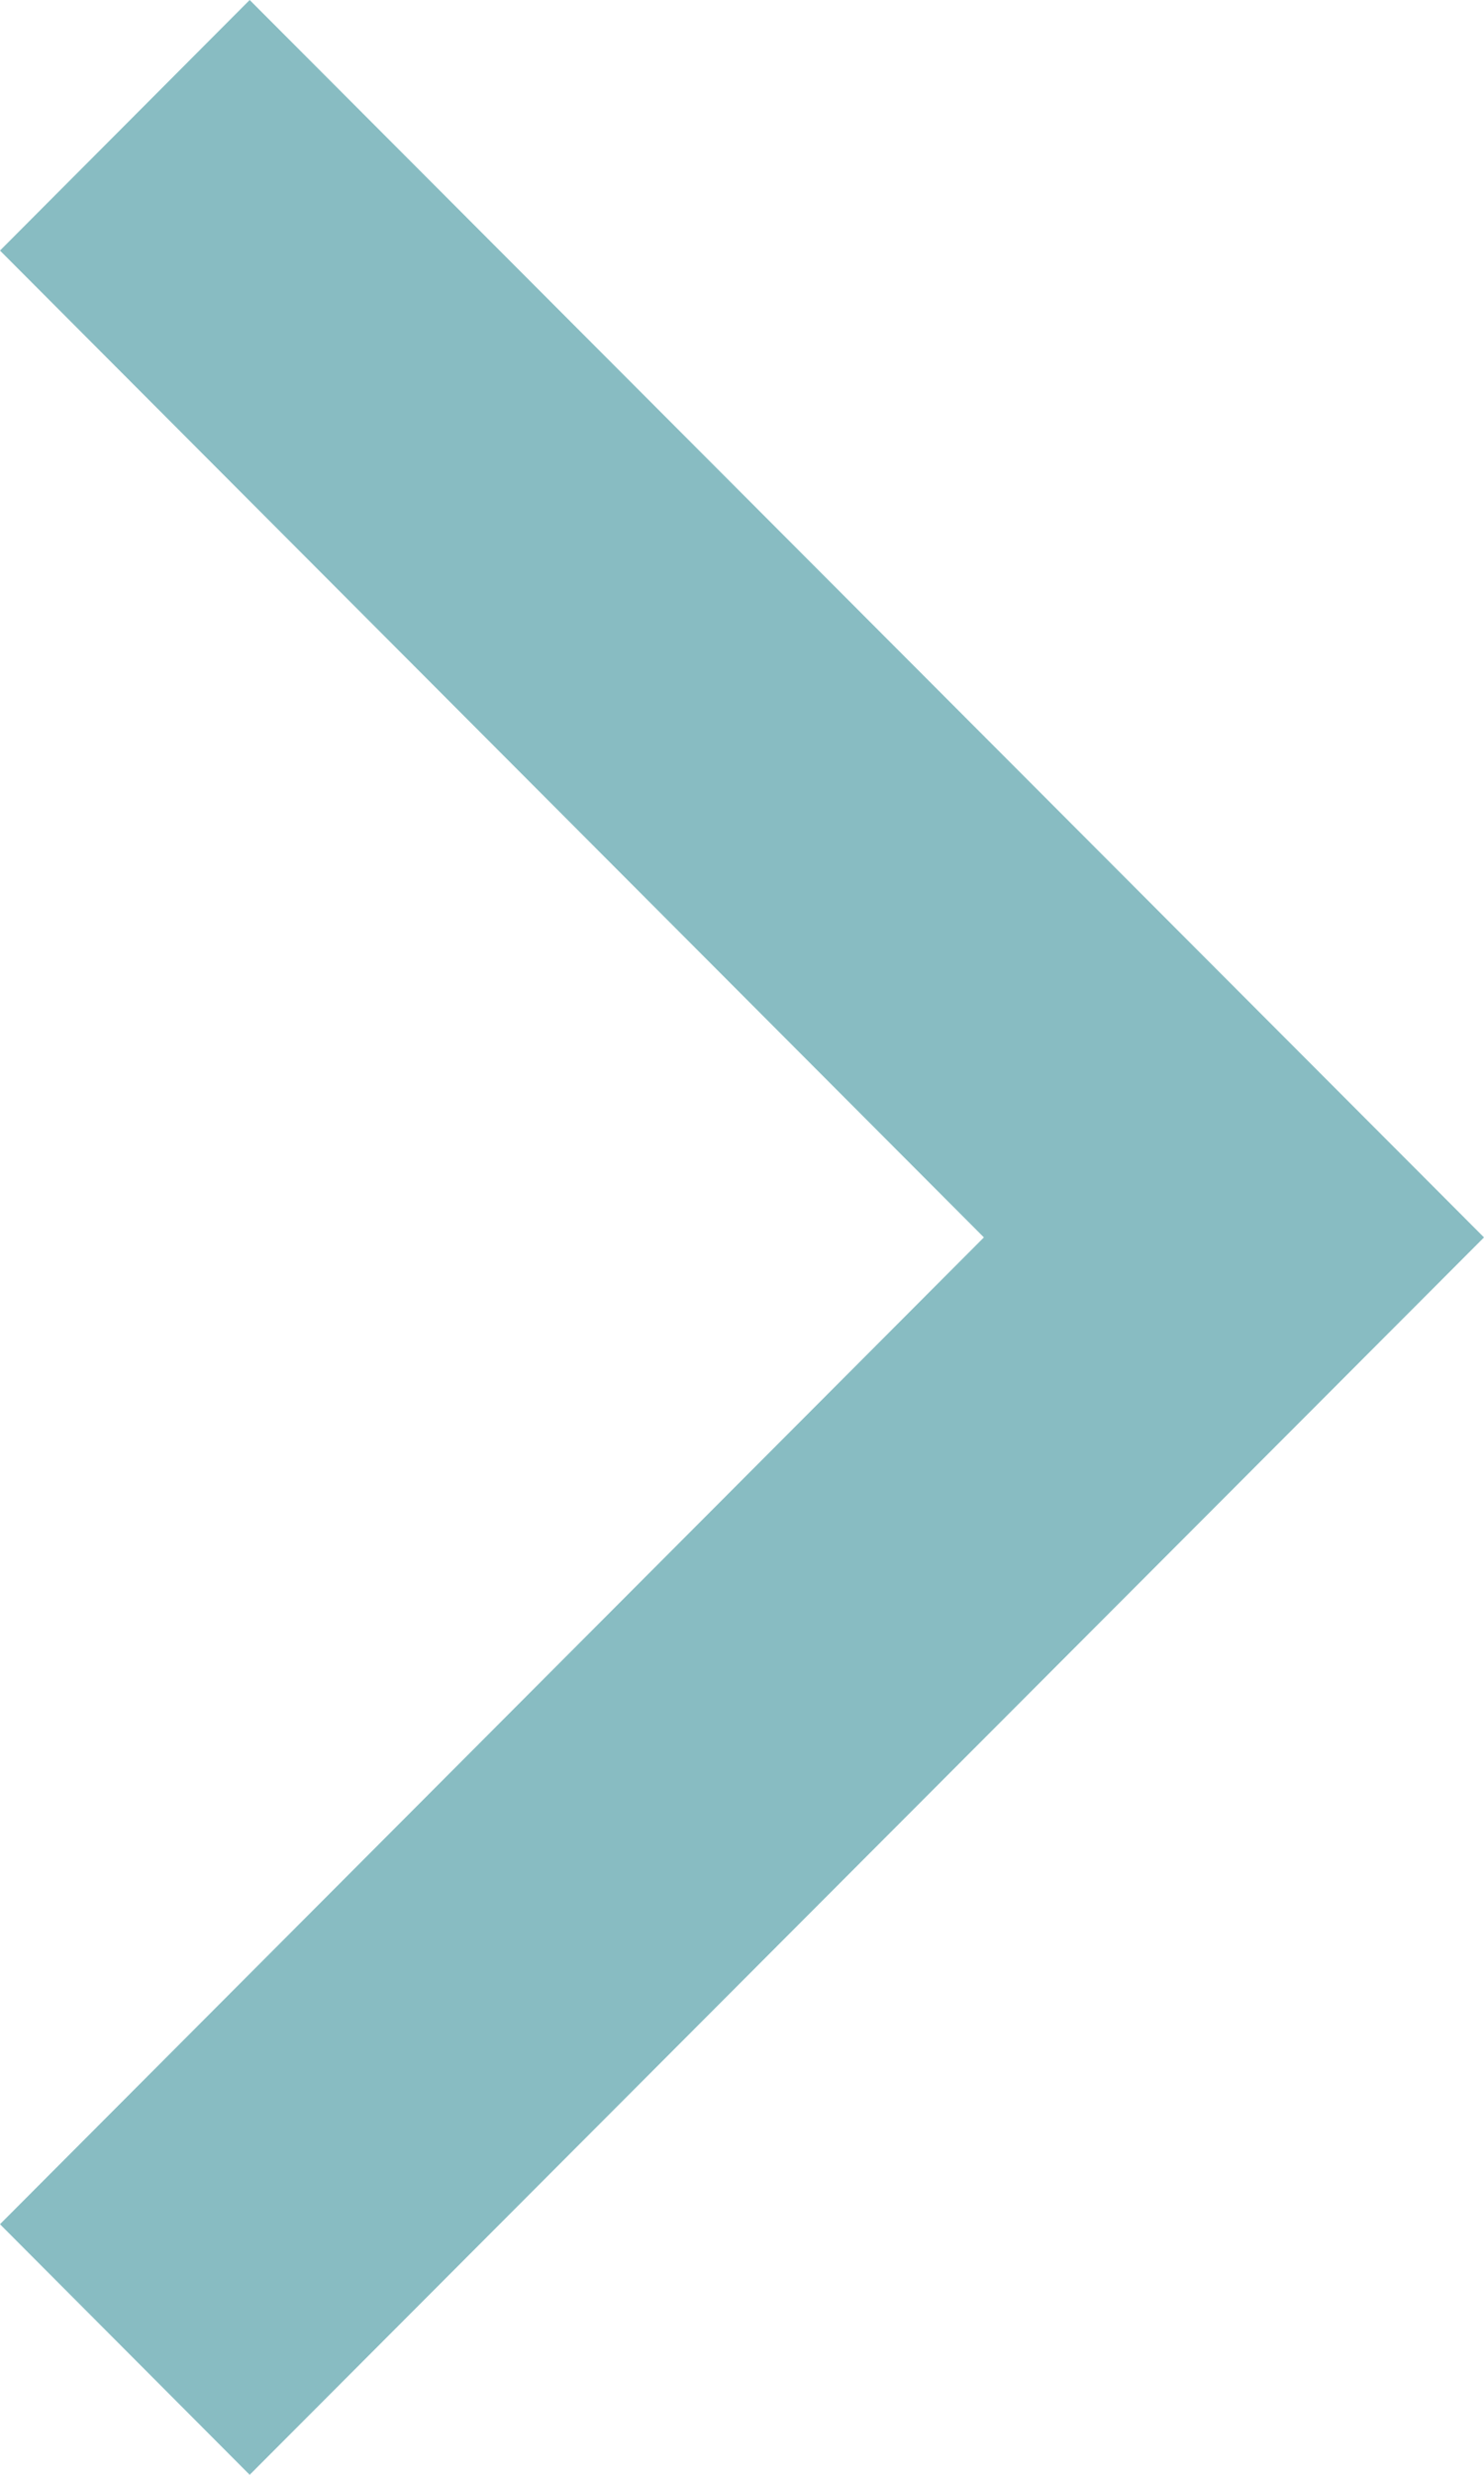 <?xml version="1.0" encoding="UTF-8"?>
<svg width="12px" height="20px" viewBox="0 0 12 20" version="1.1" xmlns="http://www.w3.org/2000/svg" xmlns:xlink="http://www.w3.org/1999/xlink">
    <!-- Generator: Sketch 57.1 (83088) - https://sketch.com -->
    <title>rtarrow</title>
    <desc>Created with Sketch.</desc>
    <g id="Page-1" stroke="none" stroke-width="1" fill="none" fill-rule="evenodd">
        <g id="extra-suite-logo" transform="translate(-424, -174)" fill="#88BCC2">
            <polygon id="rtarrow" points="426.019 174 424 176.025 431.956 184 424 191.975 426.019 194 436 184"></polygon>
        </g>
    </g>
</svg>